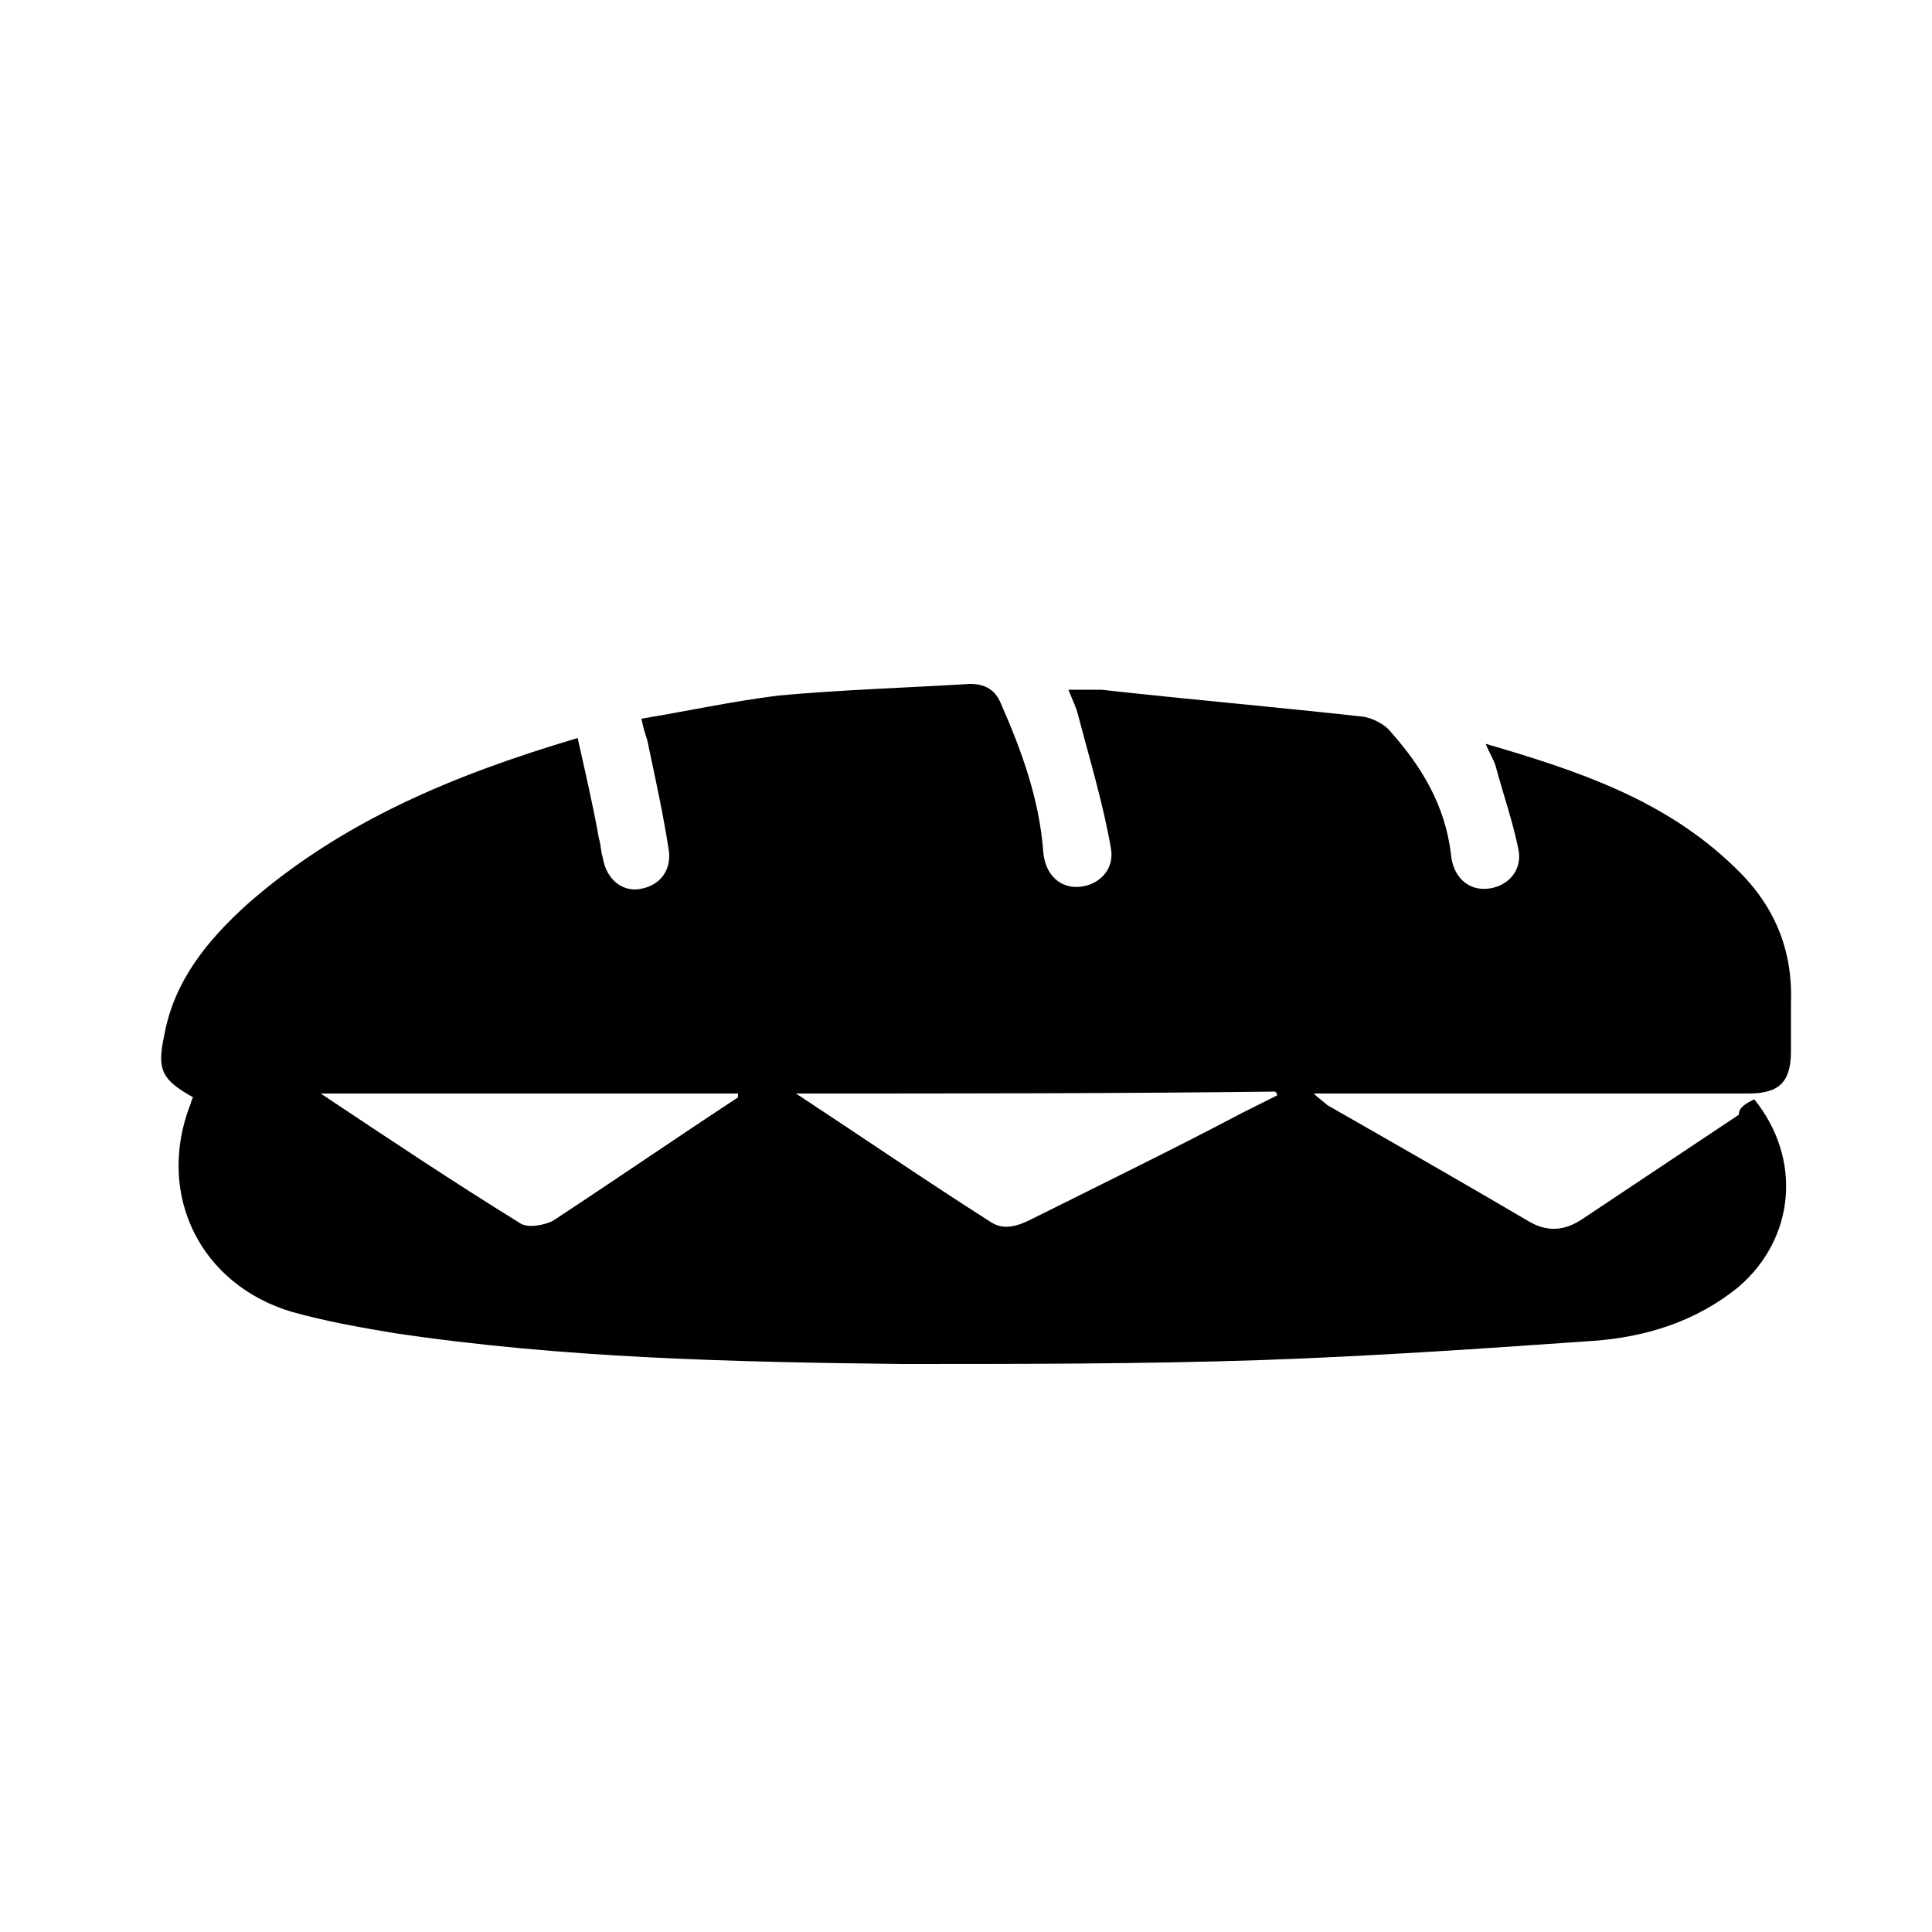 <?xml version="1.0" encoding="utf-8"?>
<!-- Generator: Adobe Illustrator 19.2.1, SVG Export Plug-In . SVG Version: 6.00 Build 0)  -->
<svg version="1.1" id="Layer_1" xmlns="http://www.w3.org/2000/svg" xmlns:xlink="http://www.w3.org/1999/xlink" x="0px" y="0px"
	 viewBox="0 0 100 100" style="enable-background:new 0 0 100 100;" xml:space="preserve">
<g>
	<path d="M90.8,56.9c2.5,3.1,2.1,7.2-0.8,9.7c-2.2,1.8-4.8,2.6-7.5,2.8c-5.7,0.4-11.5,0.8-17.3,1c-6.1,0.2-12.3,0.2-18.5,0.2
		c-8.8-0.1-17.6-0.3-26.3-1.6c-1.8-0.3-3.5-0.6-5.3-1.1c-4.7-1.4-7-6-5.3-10.6c0.1-0.2,0.1-0.4,0.2-0.5c-1.6-0.9-1.9-1.4-1.5-3.2
		c0.5-2.8,2.2-4.9,4.3-6.8c4.9-4.3,10.7-6.7,17.1-8.6c0.4,1.8,0.8,3.5,1.1,5.2c0.1,0.3,0.1,0.7,0.2,1c0.2,1.2,1.1,1.8,2,1.6
		c1-0.2,1.6-1,1.4-2.1c-0.3-1.9-0.7-3.7-1.1-5.6c-0.1-0.3-0.2-0.6-0.3-1.1c2.4-0.4,4.7-0.9,7.1-1.2c3.3-0.3,6.6-0.4,9.9-0.6
		c0.8,0,1.3,0.3,1.6,1c1.1,2.5,2,5,2.2,7.7c0.1,1.2,0.9,1.9,1.9,1.8c1-0.1,1.8-0.9,1.6-2c-0.4-2.3-1.1-4.6-1.7-6.9
		c-0.1-0.4-0.3-0.8-0.5-1.3c0.7,0,1.2,0,1.7,0c4.5,0.5,9.1,0.9,13.6,1.4c0.5,0.1,1.1,0.4,1.4,0.8c1.6,1.8,2.8,3.8,3.1,6.3
		c0.1,1.2,0.9,1.9,1.9,1.8c1-0.1,1.8-0.9,1.6-2c-0.3-1.5-0.8-2.9-1.2-4.4c-0.1-0.3-0.3-0.6-0.5-1.1c4.8,1.4,9.3,2.9,12.9,6.4
		c2,1.9,3,4.2,2.9,7c0,0.8,0,1.6,0,2.5c0,1.6-0.6,2.2-2.2,2.2c-7,0-14,0-21,0c-0.4,0-0.9,0-1.5,0c0.3,0.3,0.5,0.4,0.7,0.6
		c3.5,2,7,4,10.4,6c1,0.6,1.9,0.5,2.8-0.1c2.7-1.8,5.4-3.6,8.1-5.4C90,57.3,90.4,57.1,90.8,56.9z M41.2,56.6c3.5,2.3,6.7,4.5,10,6.6
		c0.7,0.5,1.4,0.3,2.2-0.1c3.6-1.8,7.3-3.6,10.9-5.5c0.6-0.3,1.2-0.6,1.8-0.9c0-0.1,0-0.1-0.1-0.2C57.8,56.6,49.7,56.6,41.2,56.6z
		 M16.6,56.6c3.6,2.4,6.9,4.6,10.3,6.7c0.4,0.3,1.3,0.1,1.7-0.1c3.2-2.1,6.4-4.3,9.6-6.4c0,0,0-0.1,0-0.2
		C31.1,56.6,24,56.6,16.6,56.6z"/>
</g>
</svg>
